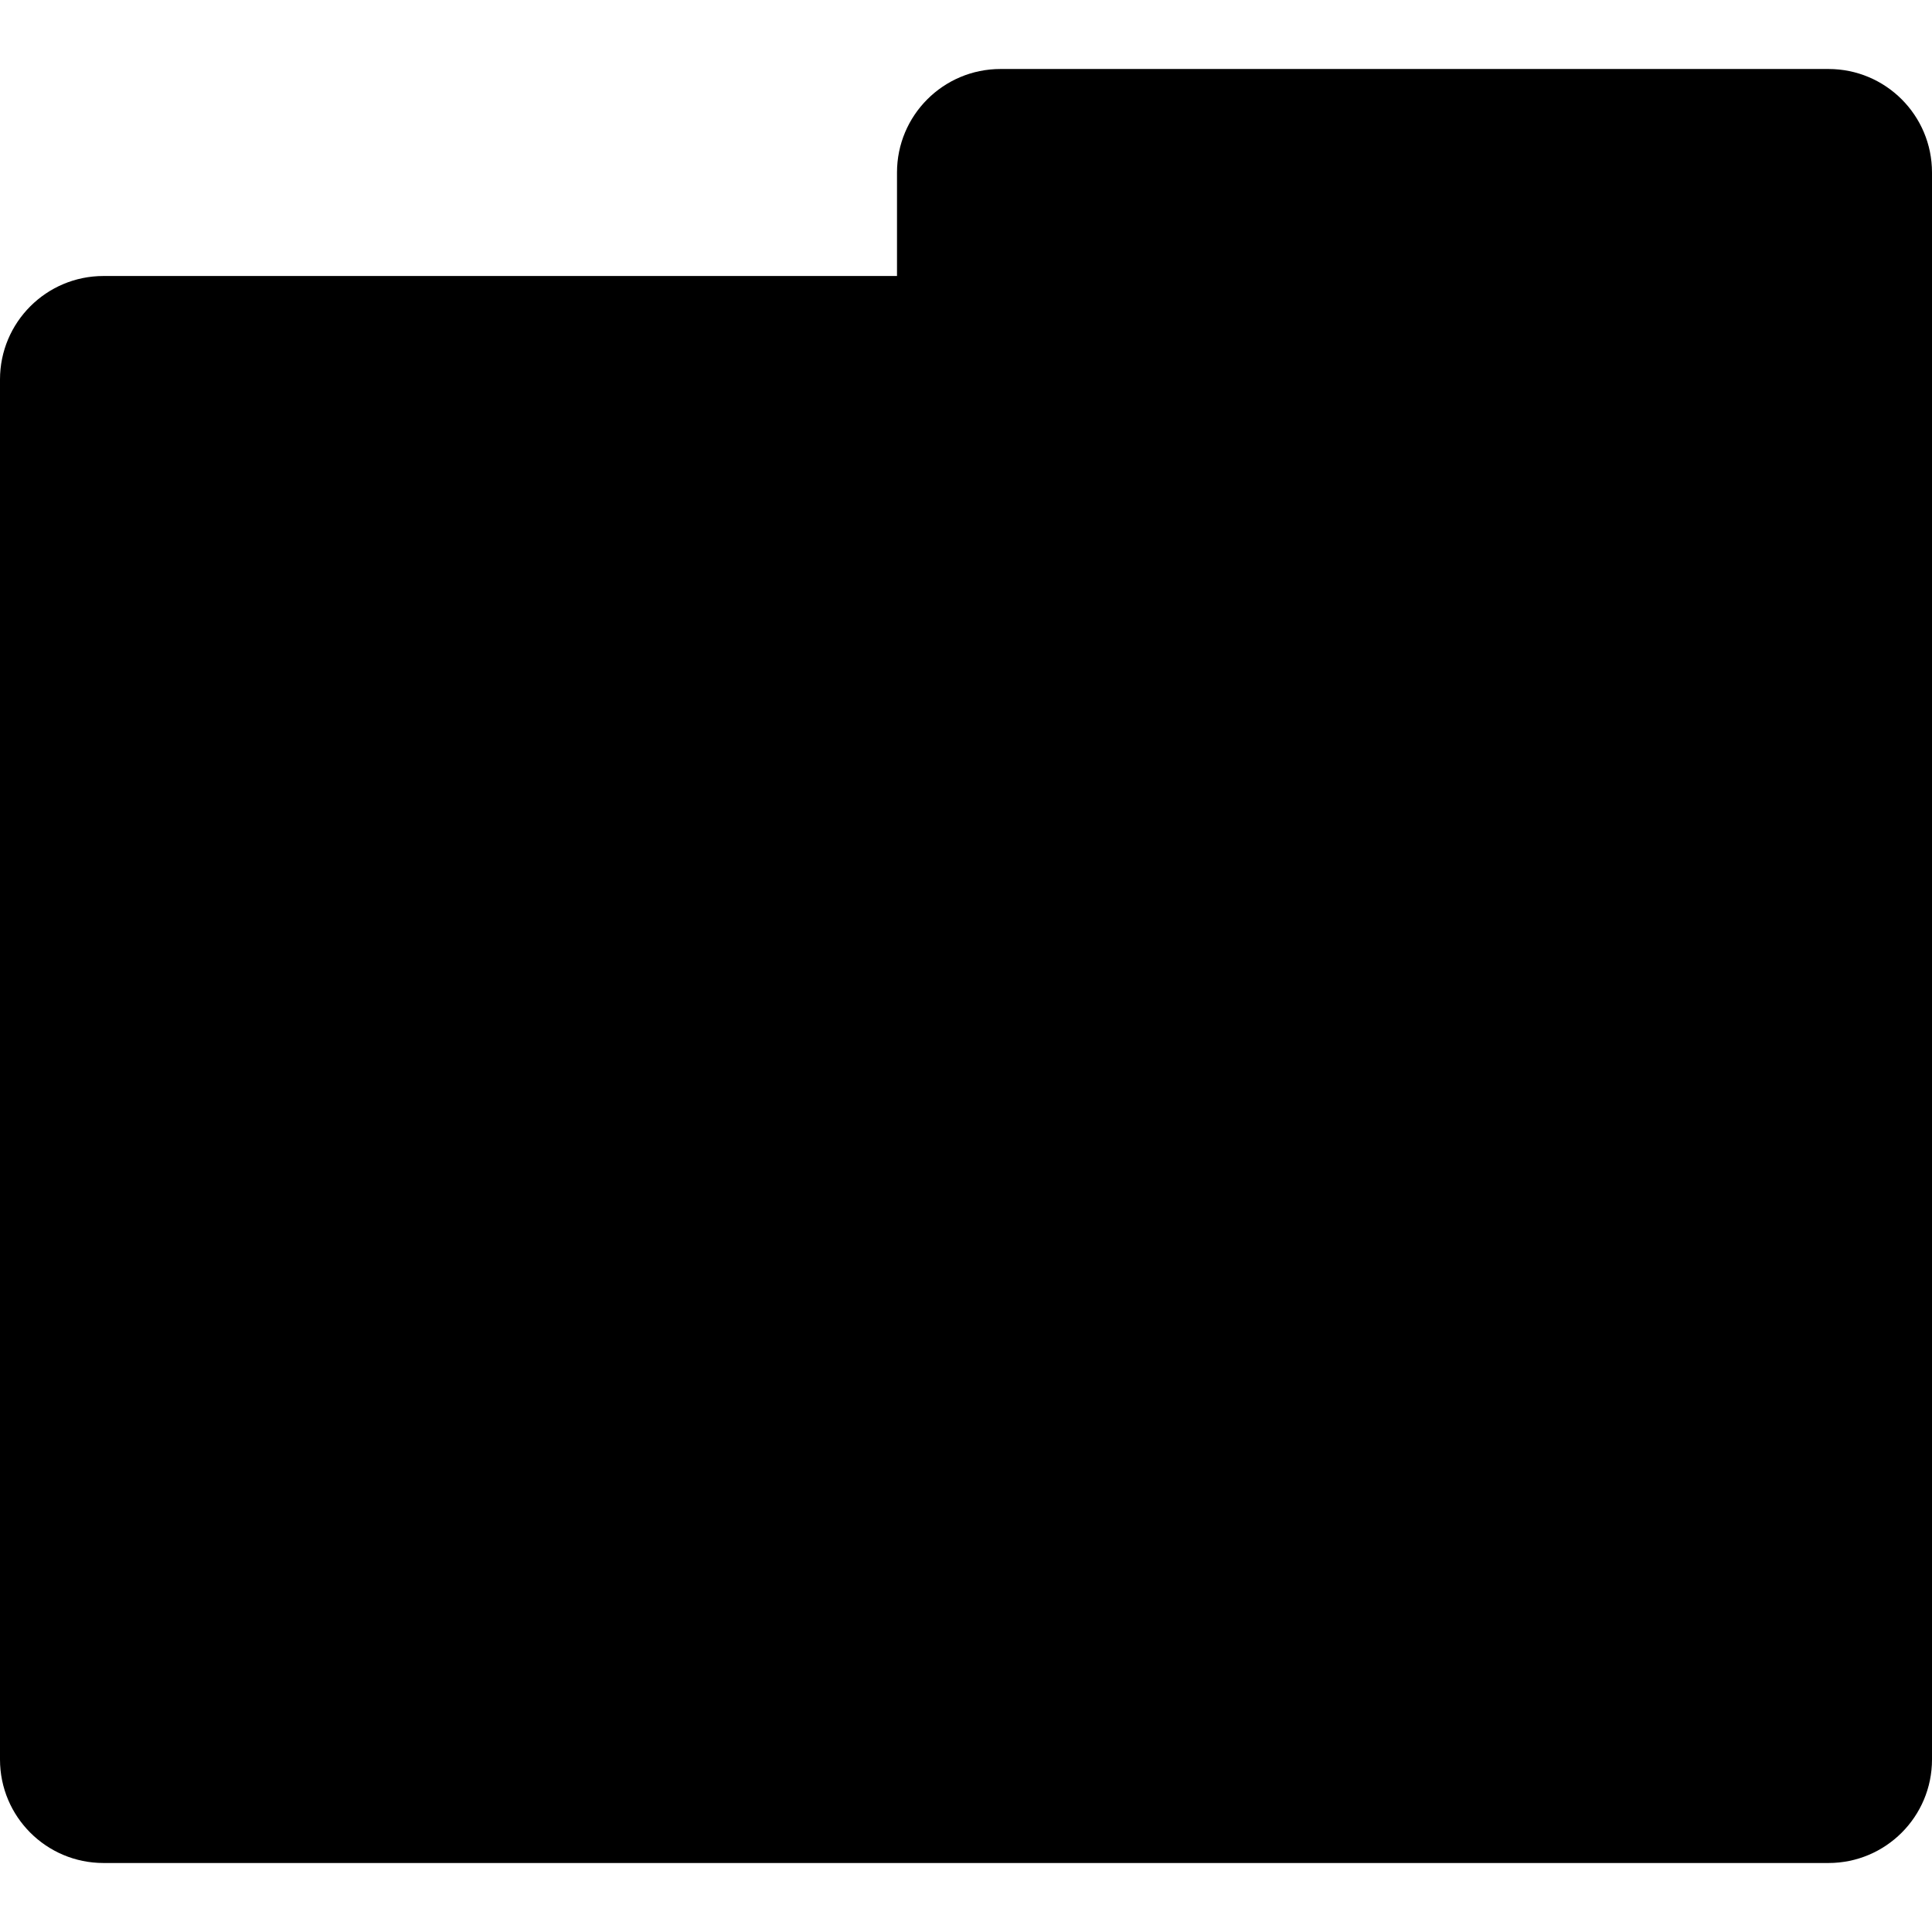 <?xml version="1.0" encoding="iso-8859-1"?>
<!-- Uploaded to: SVG Repo, www.svgrepo.com, Generator: SVG Repo Mixer Tools -->
<svg fill="#000000" height="800px" width="800px" version="1.1" id="Layer_1" xmlns="http://www.w3.org/2000/svg" xmlns:xlink="http://www.w3.org/1999/xlink" 
	 viewBox="0 0 280 280" xml:space="preserve">
<g id="XMLID_26_">
	<path id="XMLID_27_" d="M0,55v200c0,8.284,6.716,15,15,15h250c8.284,0,15-6.716,15-15V25c0-8.284-6.716-15-15-15H145
		c-8.284,0-15,6.716-15,15v15H15C6.716,40,0,46.716,0,55z"/>
</g>
</svg>